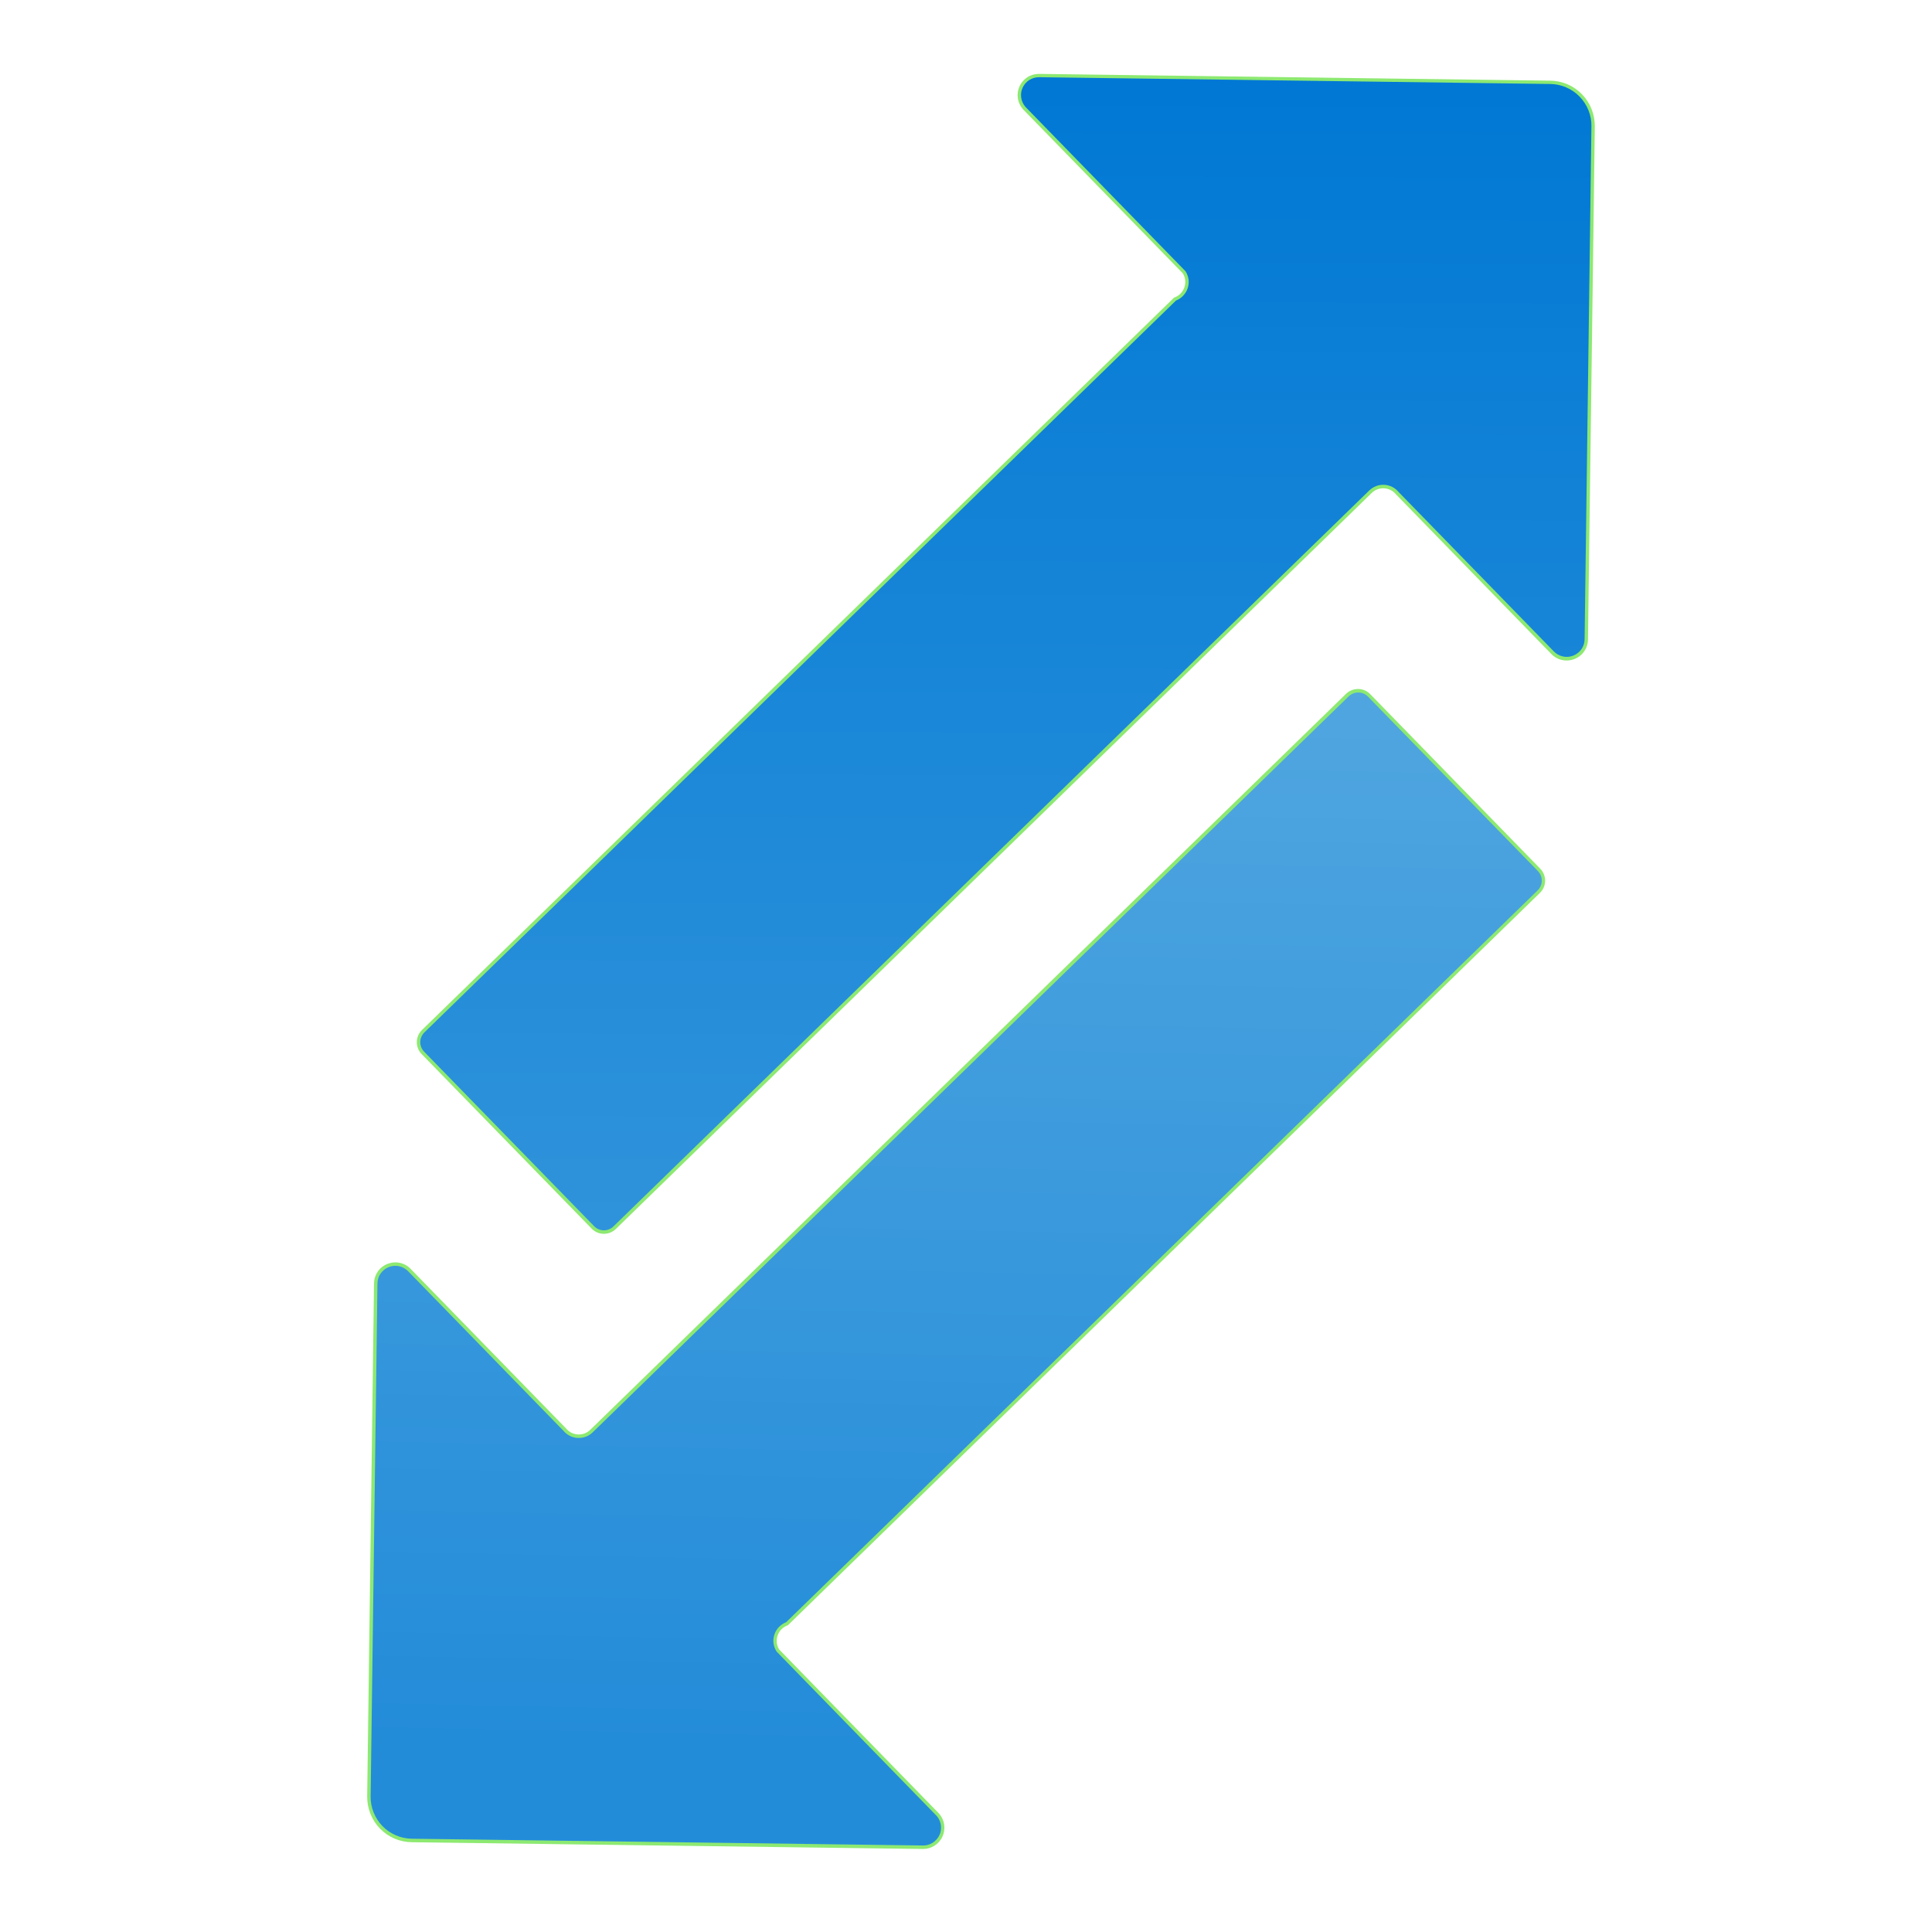 <?xml version="1.0" encoding="utf-8"?>
<!-- Generator: Adobe Illustrator 27.8.1, SVG Export Plug-In . SVG Version: 6.00 Build 0)  -->
<svg version="1.1" xmlns="http://www.w3.org/2000/svg" xmlns:xlink="http://www.w3.org/1999/xlink" x="0px" y="0px" width="32px"
	 height="32px" viewBox="0 0 32 32" enable-background="new 0 0 32 32" xml:space="preserve">
<g id="Icon_art">
</g>
<g id="Layer_1">
	<g>
		<defs>
			<rect id="SVGID_00000148660655603641223120000011570339566620129718_" width="32" height="32"/>
		</defs>
		<clipPath id="SVGID_00000003796378682001075060000000523912915002234249_">
			<use xlink:href="#SVGID_00000148660655603641223120000011570339566620129718_"  overflow="visible"/>
		</clipPath>
		<g clip-path="url(#SVGID_00000003796378682001075060000000523912915002234249_)">
			
				<linearGradient id="SVGID_1_" gradientUnits="userSpaceOnUse" x1="16.581" y1="1881.05" x2="16.694" y2="1909.423" gradientTransform="matrix(1 0 0 -1 0 1910.557)">
				<stop  offset="0" style="stop-color:#46A0DE"/>
				<stop  offset="1" style="stop-color:#0078D4"/>
			</linearGradient>
			<path fill="url(#SVGID_1_)" d="M17.216,1.251l8.459,0.112c0.095,0.001,0.189,0.021,0.276,0.058
				c0.087,0.037,0.166,0.091,0.232,0.159c0.066,0.068,0.118,0.148,0.153,0.236
				c0.035,0.088,0.052,0.182,0.051,0.277l-0.113,8.492c-0,0.065-0.02,0.128-0.056,0.182
				c-0.036,0.054-0.088,0.095-0.149,0.119c-0.06,0.024-0.127,0.029-0.19,0.015
				c-0.063-0.014-0.121-0.047-0.166-0.094l-2.572-2.641c-0.027-0.032-0.06-0.058-0.097-0.077
				c-0.037-0.019-0.078-0.029-0.119-0.031c-0.042-0.002-0.083,0.004-0.122,0.019
				c-0.039,0.015-0.074,0.037-0.104,0.067L10.181,20.334c-0.049,0.047-0.114,0.073-0.181,0.072
				c-0.068-0.001-0.132-0.029-0.179-0.077l-2.815-2.89c-0.047-0.049-0.073-0.114-0.072-0.181
				c0.001-0.068,0.029-0.132,0.077-0.179L19.462,4.953c0.042-0.015,0.08-0.04,0.111-0.072
				c0.031-0.032,0.055-0.07,0.07-0.112s0.02-0.087,0.015-0.132c-0.005-0.044-0.019-0.087-0.043-0.125
				l-2.653-2.724c-0.041-0.048-0.068-0.106-0.077-0.169c-0.009-0.062,0.001-0.126,0.028-0.183
				c0.027-0.057,0.07-0.105,0.123-0.138C17.091,1.266,17.153,1.249,17.216,1.251z"/>
			<path fill="#8DE971" d="M10.003,20.436c-0.001,0-0.002,0-0.004,0c-0.076-0.001-0.147-0.032-0.199-0.086
				l-2.815-2.89c-0.053-0.054-0.082-0.126-0.081-0.202c0.001-0.075,0.032-0.147,0.086-0.199L19.447,4.929
				l0.006-0.002c0.038-0.014,0.072-0.036,0.101-0.065c0.028-0.029,0.05-0.064,0.063-0.102
				c0.013-0.038,0.018-0.079,0.014-0.119c-0.004-0.04-0.018-0.079-0.039-0.113l-2.649-2.719
				c-0.046-0.053-0.075-0.116-0.085-0.184c-0.009-0.068,0.001-0.137,0.03-0.199
				c0.029-0.062,0.076-0.114,0.134-0.15c0.058-0.036,0.128-0.054,0.194-0.052l8.459,0.112
				c0.099,0.001,0.195,0.021,0.287,0.06s0.172,0.095,0.241,0.166c0.069,0.071,0.123,0.154,0.159,0.246
				c0.036,0.092,0.054,0.189,0.053,0.288l-0.113,8.492c-0,0.07-0.021,0.139-0.061,0.198
				c-0.04,0.059-0.096,0.103-0.162,0.129c-0.066,0.026-0.137,0.032-0.206,0.017
				c-0.069-0.015-0.132-0.051-0.18-0.102L23.121,8.187c-0.026-0.031-0.055-0.054-0.089-0.071
				c-0.034-0.017-0.07-0.026-0.108-0.028c-0.038-0.002-0.075,0.004-0.11,0.017
				c-0.035,0.013-0.067,0.034-0.094,0.06L10.201,20.355C10.148,20.407,10.077,20.436,10.003,20.436z M19.478,4.978
				L7.03,17.099c-0.043,0.042-0.068,0.1-0.069,0.159c-0.001,0.06,0.022,0.118,0.064,0.161l2.815,2.89
				c0.042,0.043,0.099,0.068,0.159,0.069c0.001,0,0.002,0,0.003,0c0.059,0,0.116-0.023,0.158-0.064L22.679,8.124
				c0.033-0.032,0.071-0.056,0.114-0.073s0.088-0.023,0.134-0.021c0.046,0.002,0.09,0.014,0.131,0.034
				c0.041,0.021,0.077,0.049,0.106,0.084l2.57,2.639c0.041,0.043,0.093,0.073,0.152,0.086
				c0.058,0.013,0.118,0.008,0.173-0.014c0.055-0.022,0.102-0.059,0.136-0.108c0.034-0.049,0.051-0.106,0.051-0.166
				l0.113-8.492c0.002-0.092-0.015-0.181-0.049-0.266c-0.034-0.085-0.083-0.161-0.147-0.227
				c-0.064-0.066-0.139-0.117-0.223-0.153c-0.084-0.036-0.173-0.055-0.265-0.056L17.215,1.279
				c-0.059-0.001-0.114,0.014-0.163,0.044c-0.049,0.03-0.088,0.074-0.113,0.126
				c-0.025,0.052-0.033,0.11-0.025,0.167c0.008,0.057,0.032,0.11,0.07,0.154l2.652,2.723
				c0.029,0.046,0.045,0.094,0.051,0.142c0.005,0.048-0.001,0.098-0.017,0.144
				c-0.016,0.046-0.042,0.088-0.077,0.123C19.561,4.935,19.521,4.961,19.478,4.978z"/>
		</g>
		<g clip-path="url(#SVGID_00000003796378682001075060000000523912915002234249_)">
			
				<linearGradient id="SVGID_00000152951249500350804330000000192768614241775545_" gradientUnits="userSpaceOnUse" x1="15.667" y1="1881.565" x2="16.232" y2="1909.147" gradientTransform="matrix(1 0 0 -1 0 1910.557)">
				<stop  offset="0" style="stop-color:#238CD9"/>
				<stop  offset="1" style="stop-color:#69B4E3"/>
			</linearGradient>
			<path fill="url(#SVGID_00000152951249500350804330000000192768614241775545_)" d="M15.282,30.596l-8.459-0.112
				c-0.095-0.001-0.189-0.021-0.276-0.058c-0.087-0.037-0.166-0.091-0.232-0.159
				c-0.066-0.068-0.118-0.148-0.153-0.236c-0.035-0.088-0.052-0.182-0.051-0.277l0.113-8.492
				c0-0.065,0.02-0.128,0.056-0.182c0.036-0.054,0.088-0.095,0.149-0.119
				c0.06-0.024,0.126-0.029,0.19-0.015c0.063,0.014,0.121,0.047,0.166,0.094l2.572,2.641
				c0.027,0.032,0.06,0.058,0.097,0.077c0.037,0.019,0.078,0.029,0.119,0.031
				c0.042,0.002,0.083-0.004,0.122-0.019c0.039-0.015,0.074-0.037,0.104-0.067l12.518-12.19
				c0.049-0.047,0.114-0.073,0.181-0.072c0.068,0.001,0.132,0.029,0.179,0.077l2.815,2.89
				c0.047,0.048,0.073,0.114,0.072,0.181c-0.001,0.068-0.029,0.132-0.077,0.179L13.035,26.893
				c-0.042,0.015-0.08,0.04-0.111,0.072c-0.031,0.032-0.055,0.07-0.07,0.112
				c-0.015,0.042-0.02,0.087-0.015,0.132c0.005,0.044,0.019,0.087,0.043,0.125l2.653,2.724
				c0.041,0.048,0.068,0.106,0.077,0.168c0.009,0.062-0.001,0.126-0.028,0.183c-0.027,0.057-0.07,0.105-0.123,0.138
				C15.407,30.581,15.345,30.598,15.282,30.596z"/>
			<path fill="#8DE971" d="M15.29,30.625c-0.003,0-0.006-0-0.009-0l-8.459-0.112
				c-0.099-0.001-0.196-0.021-0.287-0.06c-0.091-0.039-0.172-0.095-0.241-0.166
				c-0.069-0.071-0.123-0.154-0.159-0.246c-0.036-0.092-0.054-0.189-0.053-0.288l0.113-8.492
				c0-0.07,0.021-0.139,0.061-0.198c0.04-0.059,0.096-0.103,0.162-0.129c0.066-0.026,0.137-0.032,0.206-0.017
				c0.069,0.015,0.132,0.051,0.18,0.102l2.572,2.641c0.025,0.03,0.056,0.054,0.089,0.071
				c0.034,0.017,0.07,0.026,0.108,0.028c0.038,0.002,0.076-0.004,0.11-0.017
				c0.035-0.013,0.067-0.034,0.094-0.06l12.518-12.19c0.054-0.053,0.125-0.08,0.202-0.08
				c0.076,0.001,0.146,0.031,0.199,0.086l2.815,2.89c0.052,0.053,0.082,0.127,0.081,0.202
				c-0.001,0.076-0.032,0.147-0.086,0.199l-12.456,12.13l-0.006,0.002c-0.038,0.014-0.072,0.036-0.101,0.065
				c-0.028,0.029-0.05,0.064-0.063,0.102c-0.013,0.038-0.018,0.079-0.014,0.119
				c0.004,0.04,0.018,0.079,0.039,0.113l2.649,2.719c0.046,0.053,0.075,0.116,0.085,0.184
				c0.009,0.068-0.001,0.137-0.03,0.199c-0.029,0.062-0.076,0.114-0.134,0.15
				C15.42,30.607,15.356,30.625,15.29,30.625z M6.548,20.966c-0.037,0-0.074,0.007-0.109,0.021
				c-0.055,0.022-0.102,0.059-0.136,0.108C6.27,21.144,6.252,21.202,6.252,21.261l-0.113,8.492
				c-0.002,0.092,0.015,0.181,0.049,0.266c0.034,0.085,0.083,0.161,0.147,0.227c0.064,0.066,0.139,0.117,0.223,0.153
				c0.084,0.036,0.173,0.055,0.265,0.056l8.46,0.112c0.061,0.002,0.114-0.014,0.163-0.044
				c0.049-0.03,0.088-0.074,0.113-0.126c0.025-0.052,0.033-0.11,0.025-0.167c-0.008-0.057-0.032-0.11-0.07-0.153
				l-2.652-2.723c-0.029-0.046-0.045-0.094-0.051-0.142c-0.005-0.048,0.001-0.098,0.017-0.144
				c0.016-0.046,0.042-0.088,0.077-0.123c0.033-0.033,0.073-0.059,0.116-0.076l12.447-12.121
				c0.043-0.042,0.068-0.099,0.069-0.159c0.001-0.06-0.023-0.118-0.064-0.161l-2.815-2.89
				c-0.042-0.043-0.099-0.068-0.159-0.068c-0.001,0-0.002,0-0.003,0c-0.059,0-0.115,0.023-0.158,0.064L9.818,23.723
				c-0.033,0.032-0.071,0.057-0.114,0.073c-0.042,0.016-0.089,0.023-0.134,0.021
				c-0.046-0.002-0.09-0.014-0.131-0.034c-0.04-0.02-0.077-0.049-0.106-0.084l-2.57-2.64
				c-0.041-0.043-0.093-0.073-0.151-0.086C6.591,20.968,6.569,20.966,6.548,20.966z"/>
		</g>
	</g>
</g>
</svg>
